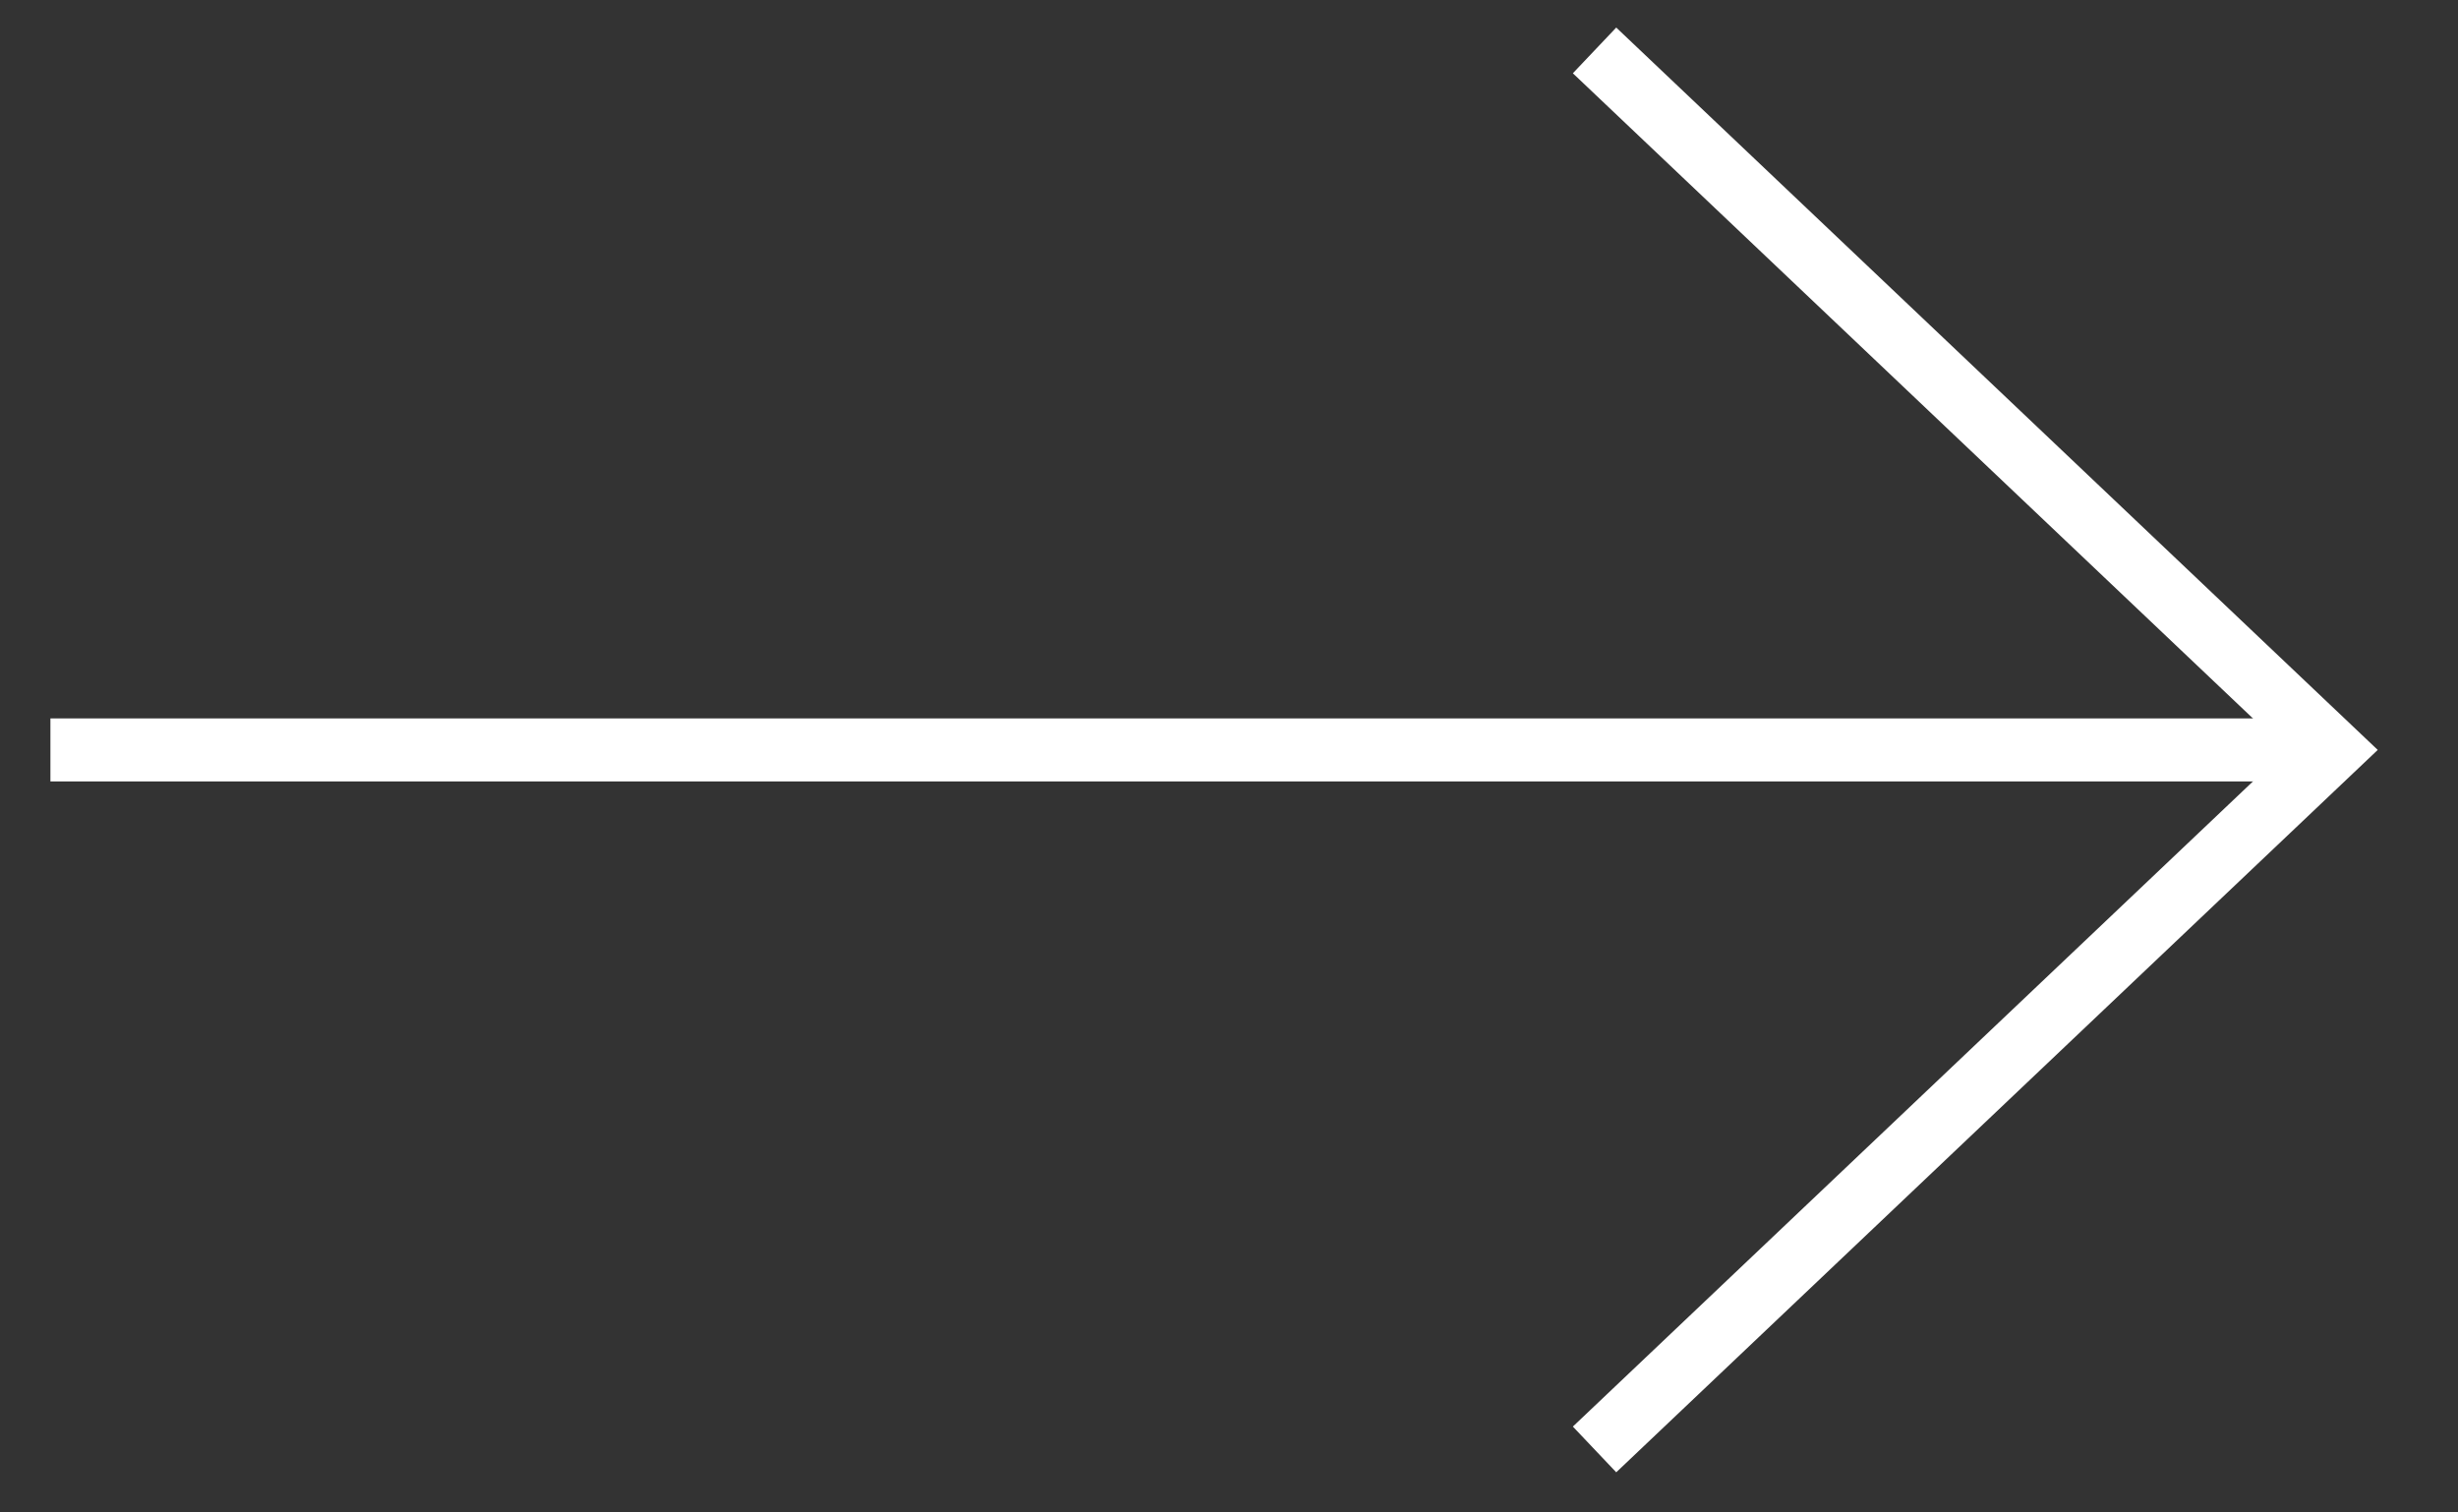 <svg version="1.1" xmlns="http://www.w3.org/2000/svg" xmlns:xlink="http://www.w3.org/1999/xlink" x="0px" y="0px"
	 viewBox="0 0 39 24" style="enable-background:new 0 0 39 24;" xml:space="preserve">
 <rect x="0" y="0" width="39" height="24" fill="#333333" stroke="none"/>
 <style type="text/css">
	.sld0{fill:#FFFFFF;stroke:#ffffff;stroke-miterlimit:10;}
	.sld1{fill:none;stroke:#ffffff;stroke-miterlimit:10;}
</style>
<line class="sld0" x1="37" y1="11.9" x2="0.8" y2="11.9"/>
<path class="sld0" d="M25.5,1.4"/>
<path class="sld0" d="M25.5,23"/>
<path class="sld1" d="M25.5,1.4"/>
<path class="sld1" d="M38.2,0.4"/>
<polyline class="sld1" points="25.3,0.8 37,11.9 25.3,23 "/>
</svg>
